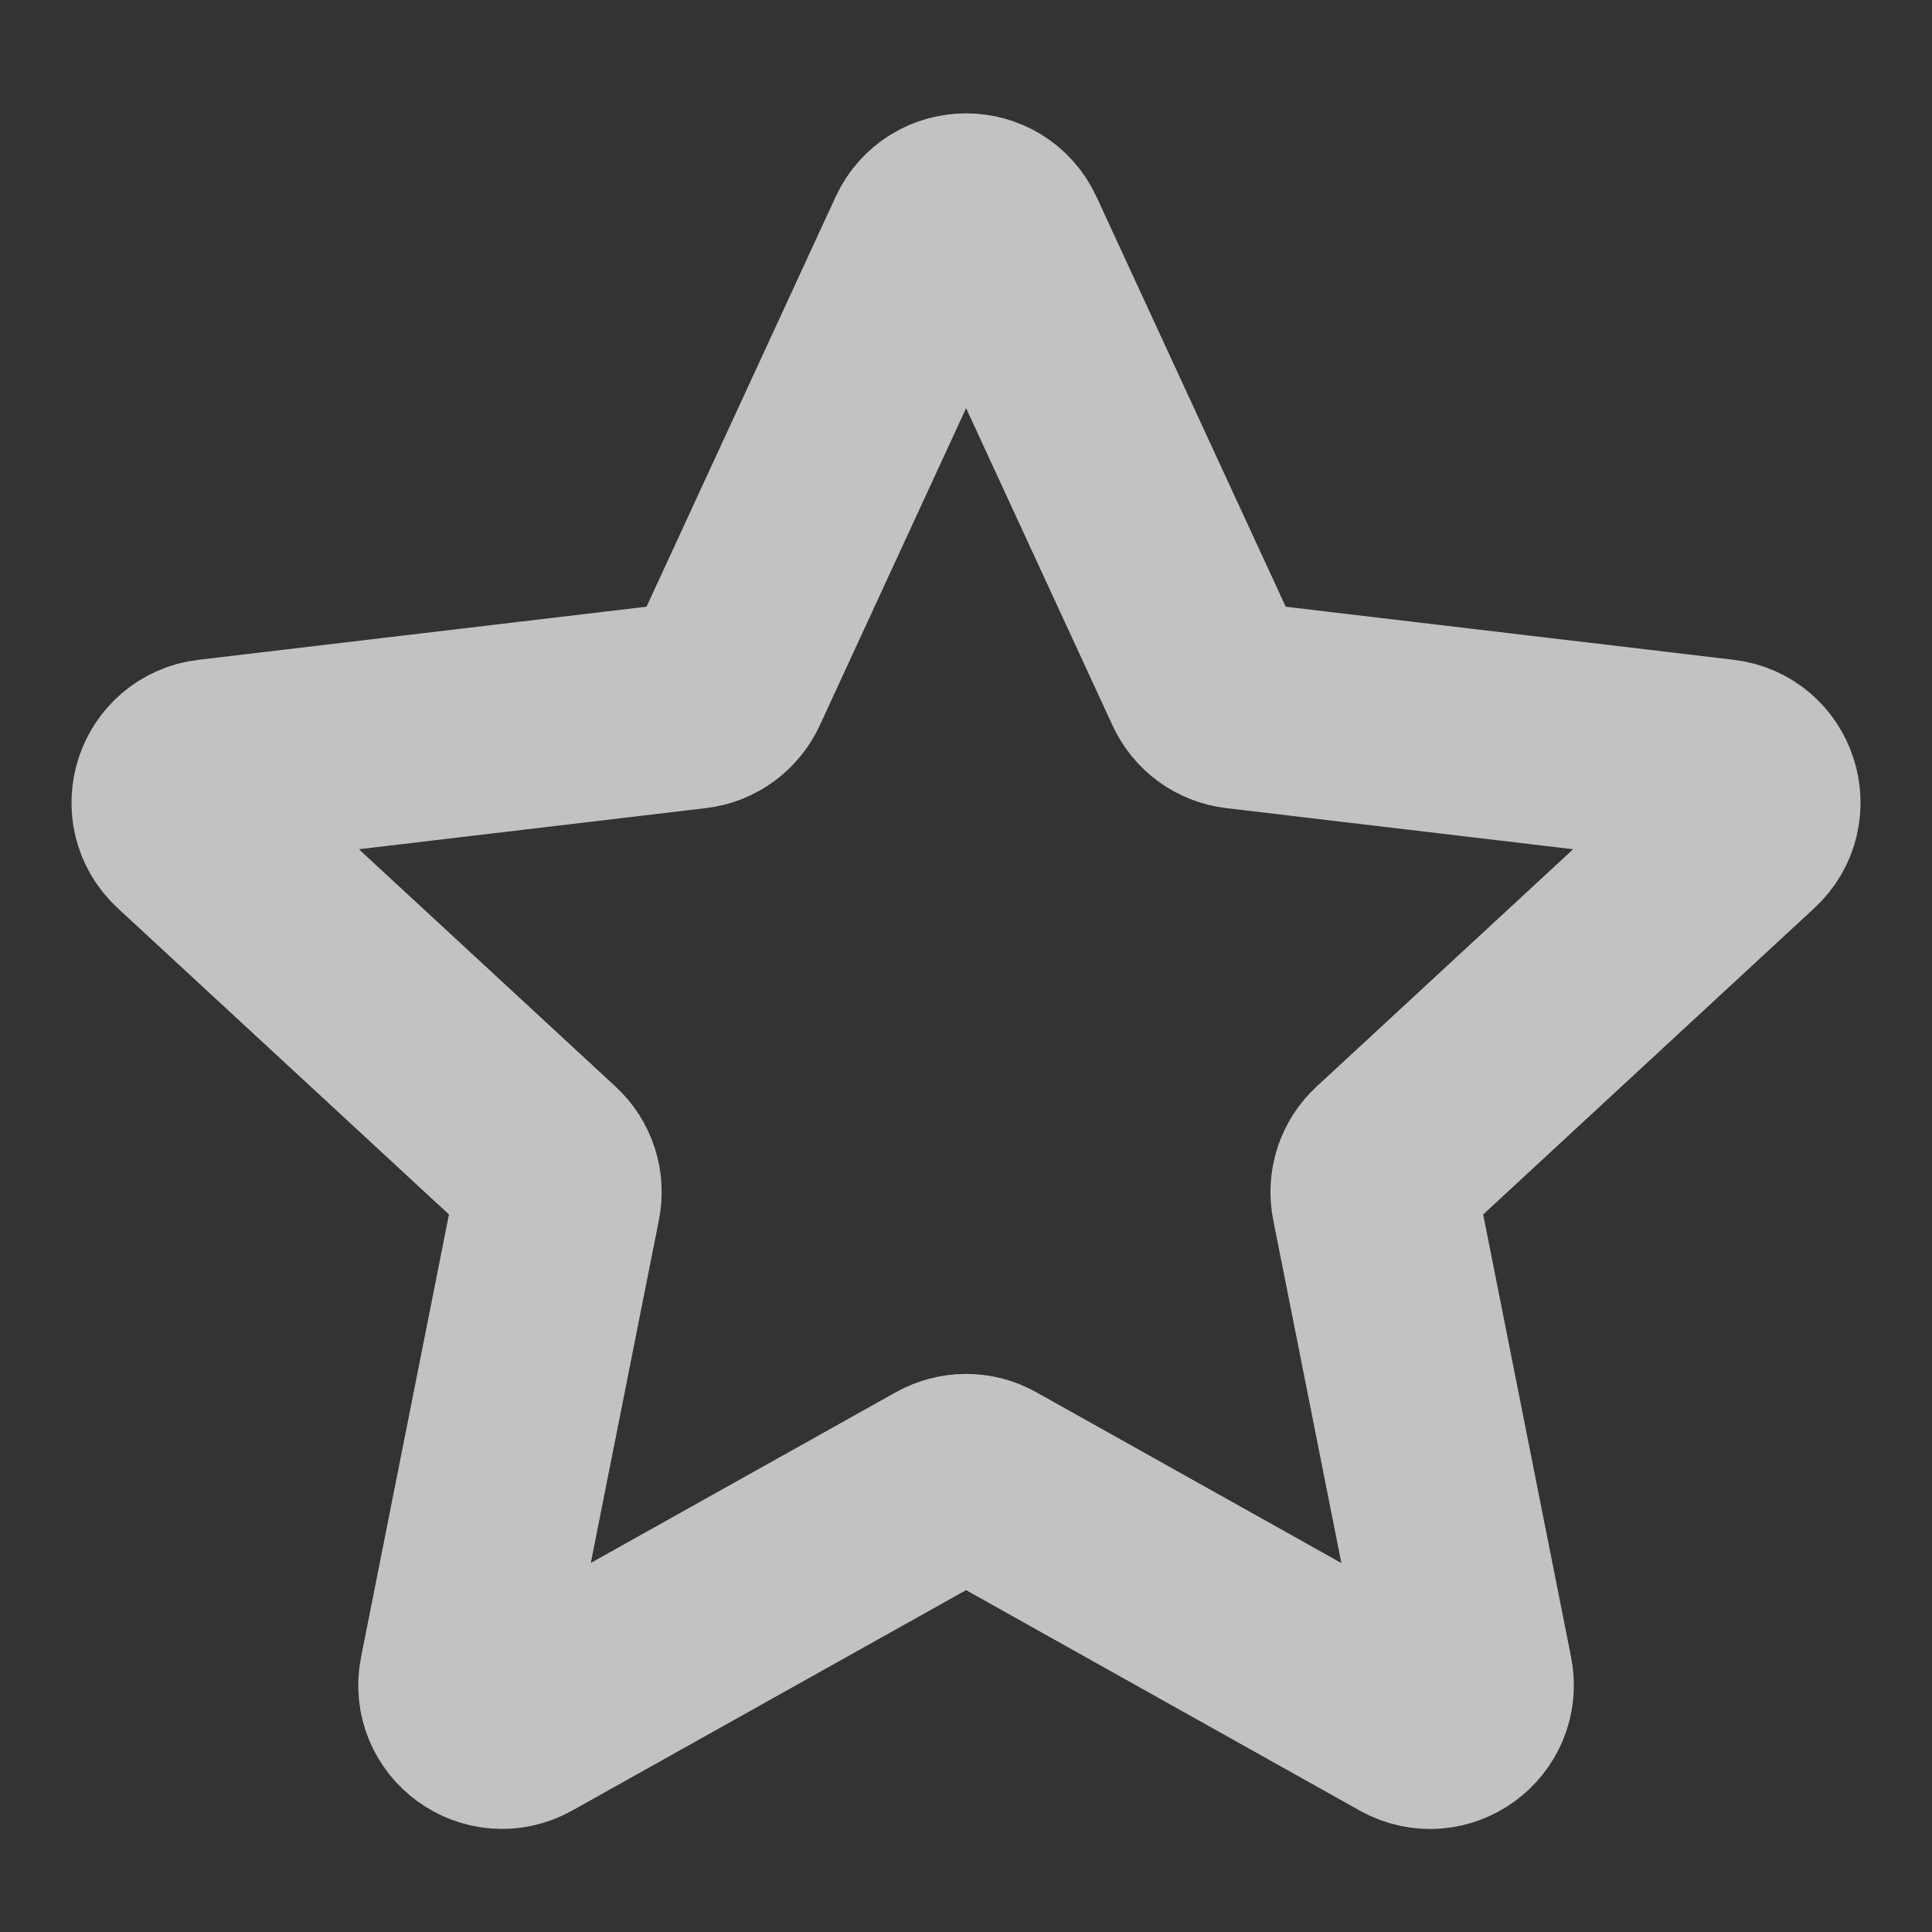 <svg width="14" height="14" viewBox="0 0 14 14" fill="none" xmlns="http://www.w3.org/2000/svg">
<rect x="0" y="0" width="14" height="14" fill="#333333" stroke="none"/>
<g opacity="0.7" clip-path="url(#clip0_5553_2341)">
<path d="M1.362 6.03C1.179 5.861 1.279 5.555 1.526 5.526L5.028 5.111C5.129 5.099 5.216 5.035 5.259 4.943L6.736 1.741C6.84 1.515 7.161 1.515 7.265 1.741L8.743 4.943C8.785 5.035 8.872 5.099 8.973 5.111L12.475 5.526C12.722 5.555 12.821 5.861 12.638 6.03L10.05 8.424C9.975 8.493 9.942 8.596 9.962 8.695L10.649 12.154C10.697 12.398 10.438 12.587 10.22 12.466L7.143 10.743C7.054 10.693 6.947 10.694 6.858 10.743L3.781 12.465C3.564 12.587 3.303 12.398 3.352 12.154L4.039 8.695C4.059 8.596 4.026 8.493 3.951 8.424L1.362 6.03Z" stroke="white" stroke-width="1.5" stroke-linecap="round" stroke-linejoin="round"/>
</g>
<defs>
<clipPath id="clip0_5553_2341">
<rect width="14" height="14" fill="white"/>
</clipPath>
</defs>
</svg>
